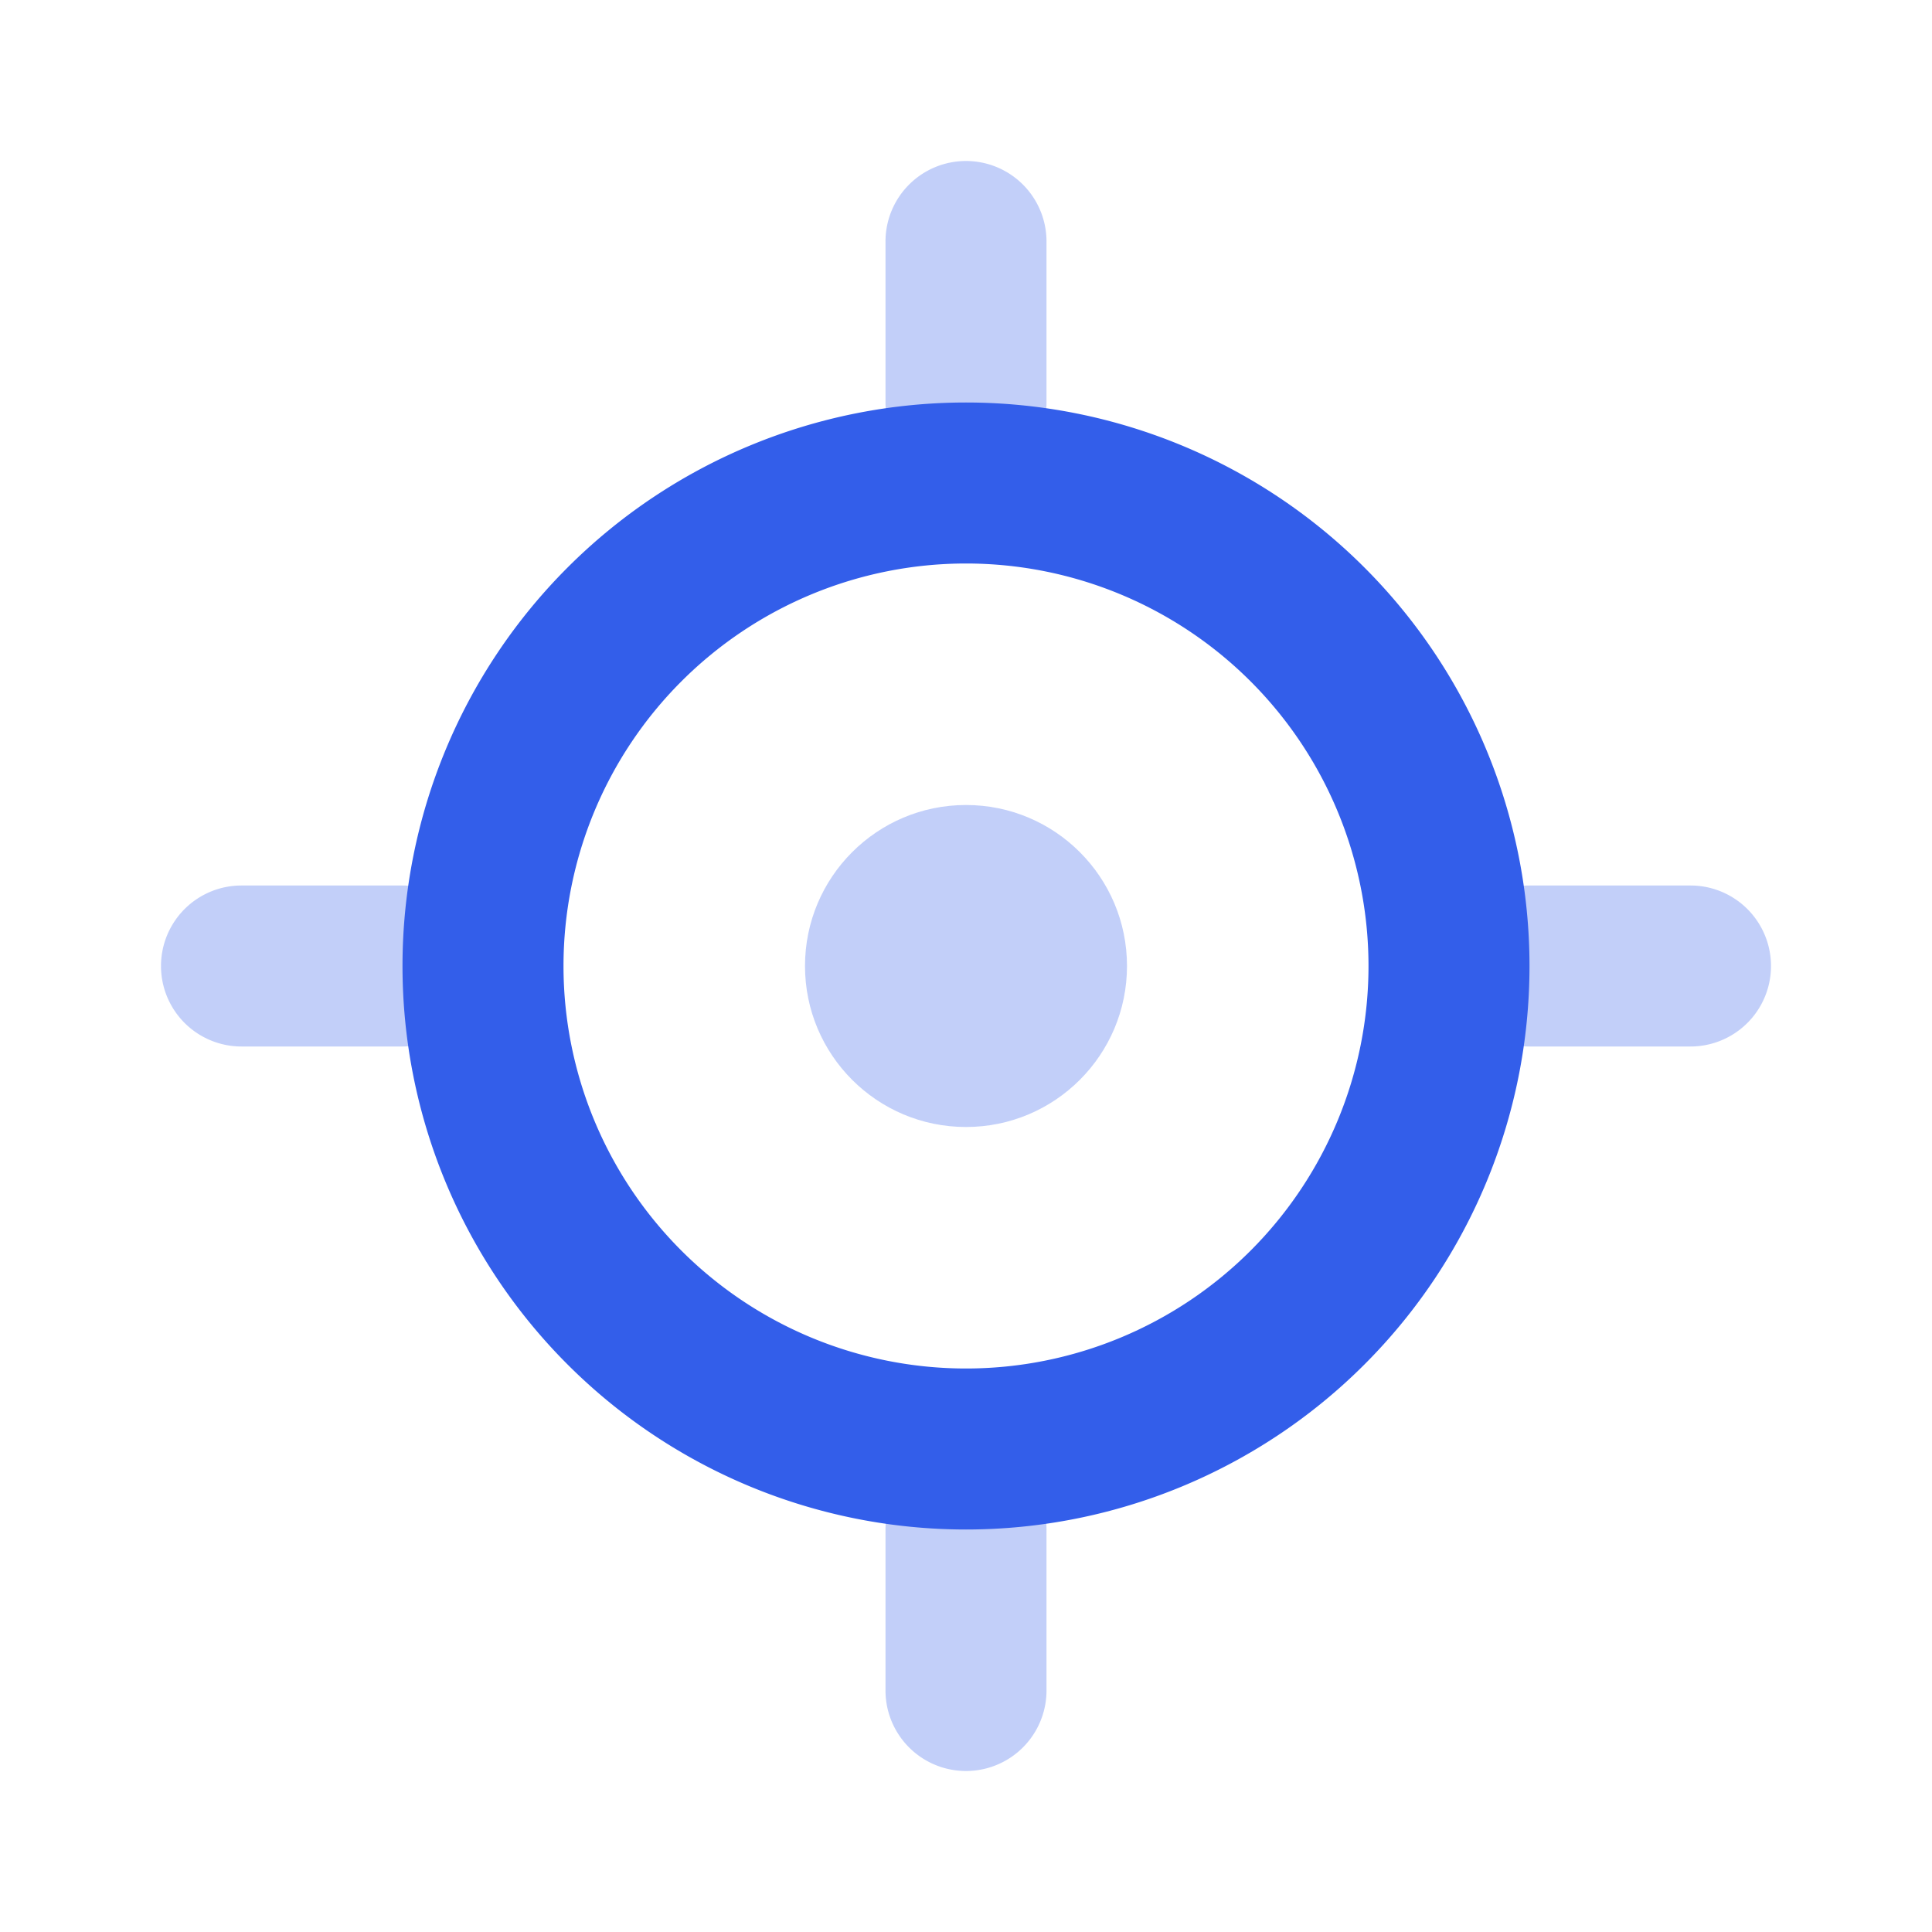 <svg width="24" height="24" viewBox="0 0 24 24" xmlns="http://www.w3.org/2000/svg"><g fill="none" fill-rule="evenodd"><path d="M0 0h24v24H0z"/><path d="M19 11h2a1 1 0 010 2h-2a1 1 0 010-2zM3 11h2a1 1 0 010 2H3a1 1 0 010-2zm9-9a1 1 0 011 1v2a1 1 0 01-2 0V3a1 1 0 011-1zm0 16a1 1 0 011 1v2a1 1 0 01-2 0v-2a1 1 0 011-1z" fill="#335EEA" opacity=".3"/><circle fill="#335EEA" opacity=".3" cx="12" cy="12" r="2"/><path d="M12 17a5 5 0 100-10 5 5 0 000 10zm0 2a7 7 0 110-14 7 7 0 010 14z" fill="#335EEA"/></g></svg>